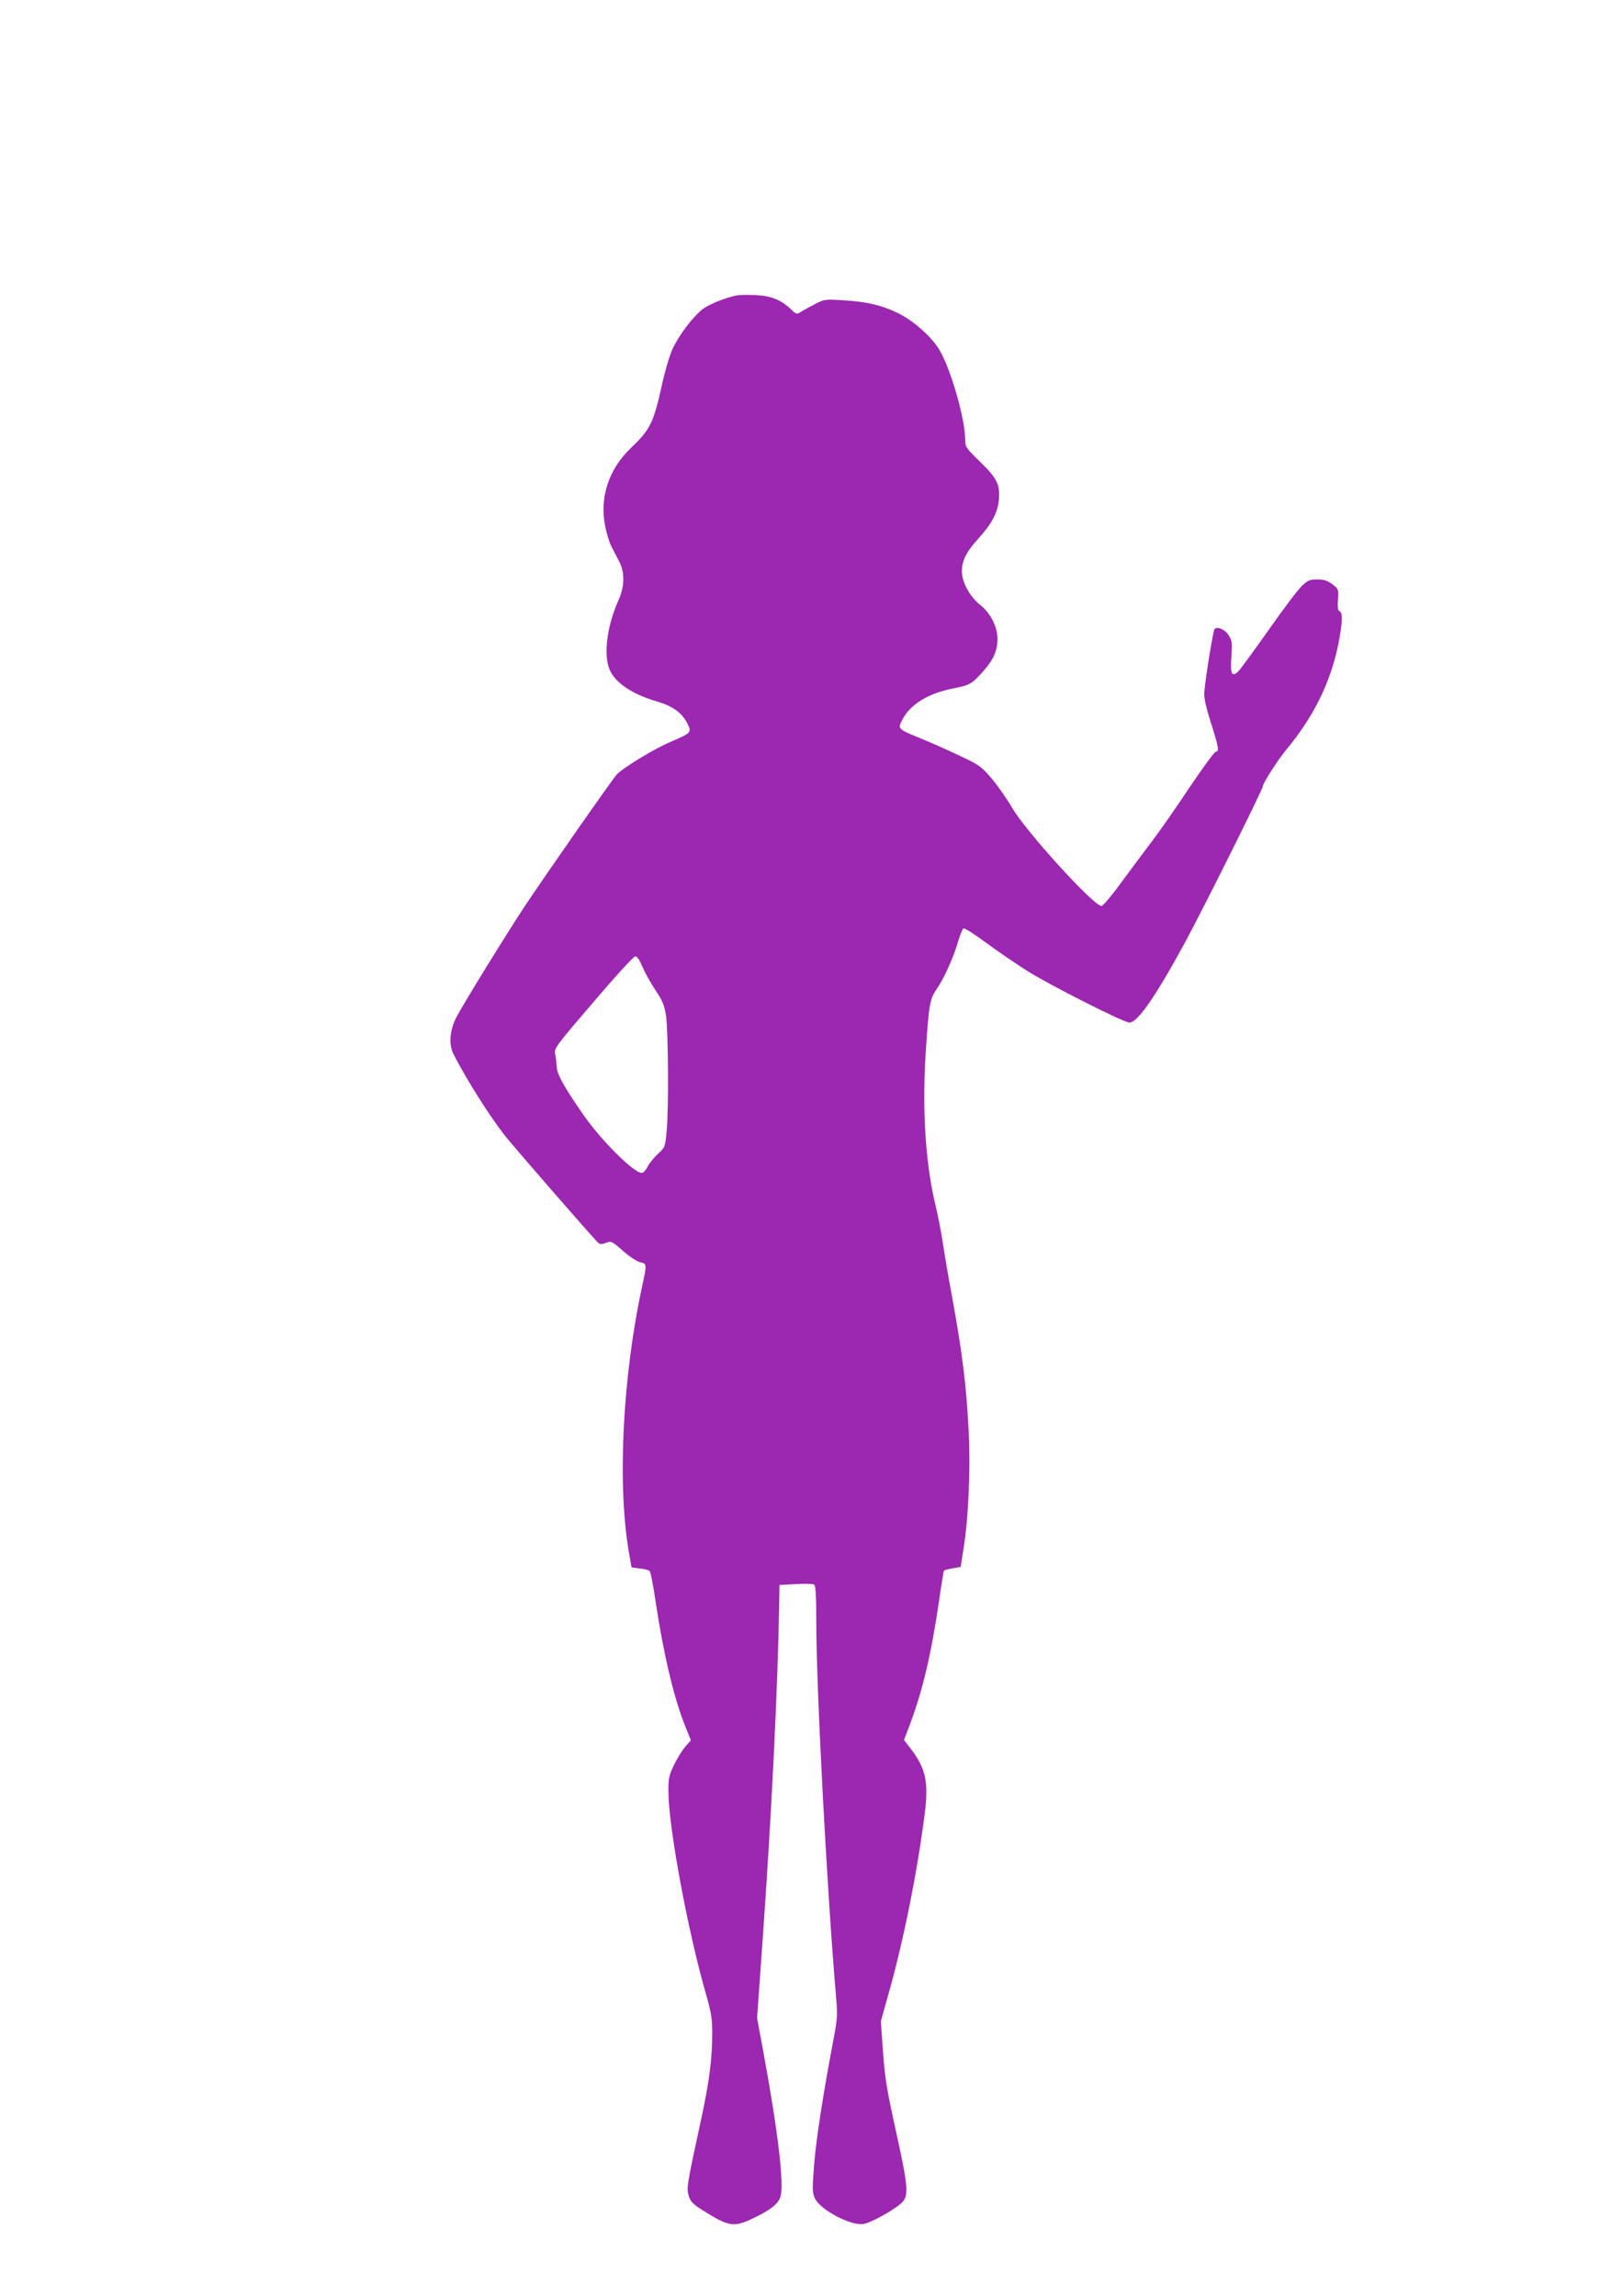 <?xml version="1.0" standalone="no"?>
<!DOCTYPE svg PUBLIC "-//W3C//DTD SVG 20010904//EN"
 "http://www.w3.org/TR/2001/REC-SVG-20010904/DTD/svg10.dtd">
<svg version="1.0" xmlns="http://www.w3.org/2000/svg"
 width="898pt" height="1280pt" viewBox="0 0 898 1280"
 preserveAspectRatio="xMidYMid meet">
<g transform="translate(0,1280) scale(0.1,-0.1)"
fill="#9c27b0" stroke="none">
<path d="M4110 11154 c-69 -14 -159 -50 -197 -80 -54 -44 -129 -143 -164 -219
-16 -34 -42 -121 -58 -195 -48 -218 -66 -254 -176 -359 -121 -115 -174 -276
-142 -432 8 -42 24 -94 35 -115 11 -21 30 -59 43 -83 33 -63 31 -140 -4 -218
-58 -130 -81 -278 -56 -366 22 -82 122 -154 271 -197 88 -26 139 -63 169 -122
26 -50 23 -53 -88 -101 -92 -38 -269 -146 -305 -184 -25 -27 -379 -534 -512
-733 -98 -148 -343 -545 -382 -620 -37 -72 -44 -152 -16 -206 81 -159 223
-380 310 -483 83 -99 442 -512 491 -563 14 -15 21 -16 48 -6 30 11 34 10 96
-45 36 -32 79 -60 96 -63 37 -8 37 -11 11 -131 -110 -507 -140 -1109 -74
-1488 8 -44 14 -81 14 -81 0 -1 21 -4 46 -7 25 -2 50 -9 55 -14 6 -6 21 -84
34 -174 44 -291 100 -527 161 -682 l35 -88 -32 -36 c-17 -21 -46 -67 -63 -103
-28 -59 -31 -74 -30 -155 3 -202 108 -768 208 -1116 30 -104 36 -139 36 -222
0 -143 -16 -268 -61 -477 -81 -374 -83 -387 -70 -429 9 -32 23 -47 74 -79 150
-95 177 -99 285 -47 96 46 139 79 152 119 22 68 -13 363 -95 809 l-35 188 30
422 c50 697 85 1410 93 1867 l2 125 90 5 c50 3 96 2 103 -3 9 -7 12 -60 12
-206 0 -372 60 -1505 110 -2089 9 -104 8 -125 -15 -245 -57 -302 -96 -551
-107 -694 -11 -138 -10 -156 5 -188 30 -63 198 -152 269 -142 43 6 182 84 218
122 35 37 31 90 -28 360 -62 281 -69 323 -82 505 l-10 143 40 143 c85 298 164
692 205 1018 22 173 5 250 -79 359 l-37 48 35 92 c70 187 118 393 160 681 13
92 26 169 28 172 3 2 25 8 49 12 l44 8 17 109 c26 164 38 433 28 638 -14 276
-35 441 -99 792 -17 88 -37 210 -46 270 -9 61 -28 155 -41 210 -54 222 -74
523 -55 830 18 282 23 315 61 370 42 61 93 173 119 262 12 40 26 75 31 78 6 4
63 -33 128 -81 65 -48 168 -118 228 -156 127 -80 538 -288 570 -288 45 0 147
147 310 448 102 188 434 854 434 871 0 16 82 144 129 201 154 186 247 374 291
589 23 116 26 177 7 184 -10 4 -12 21 -9 64 4 58 3 60 -31 86 -28 21 -47 27
-84 27 -43 0 -54 -5 -88 -38 -22 -21 -107 -134 -188 -250 -82 -116 -157 -218
-167 -227 -34 -31 -43 -9 -36 84 5 75 4 90 -14 118 -19 33 -64 53 -80 37 -7
-8 -47 -247 -57 -350 -3 -29 7 -78 36 -170 44 -139 48 -164 28 -164 -7 0 -72
-89 -145 -197 -72 -109 -167 -245 -211 -303 -44 -58 -122 -162 -173 -232 -51
-70 -100 -128 -108 -128 -44 0 -424 418 -500 550 -27 47 -77 118 -111 159 -59
69 -69 77 -183 130 -67 32 -164 75 -216 96 -125 51 -127 52 -101 102 44 87
147 150 291 177 83 16 98 24 155 88 62 68 85 119 85 188 0 66 -39 143 -95 187
-52 41 -95 112 -102 170 -7 67 17 121 95 206 72 80 104 142 110 213 7 83 -11
119 -105 210 -79 77 -83 83 -83 125 -1 117 -80 391 -143 498 -44 74 -147 165
-232 206 -91 44 -175 64 -305 71 -104 7 -106 6 -165 -25 -33 -17 -68 -37 -77
-43 -15 -11 -23 -8 -50 19 -55 52 -112 75 -197 78 -42 2 -87 1 -101 -1z m-530
-3741 c13 -31 45 -89 72 -130 40 -59 51 -86 60 -141 13 -84 16 -526 4 -647 -8
-89 -9 -91 -50 -128 -22 -21 -48 -53 -56 -70 -8 -17 -22 -33 -31 -35 -39 -7
-229 181 -331 329 -107 156 -143 220 -145 264 -1 22 -5 54 -9 71 -6 30 7 47
213 287 120 141 225 256 234 256 10 1 24 -20 39 -56z"/>
</g>
</svg>
